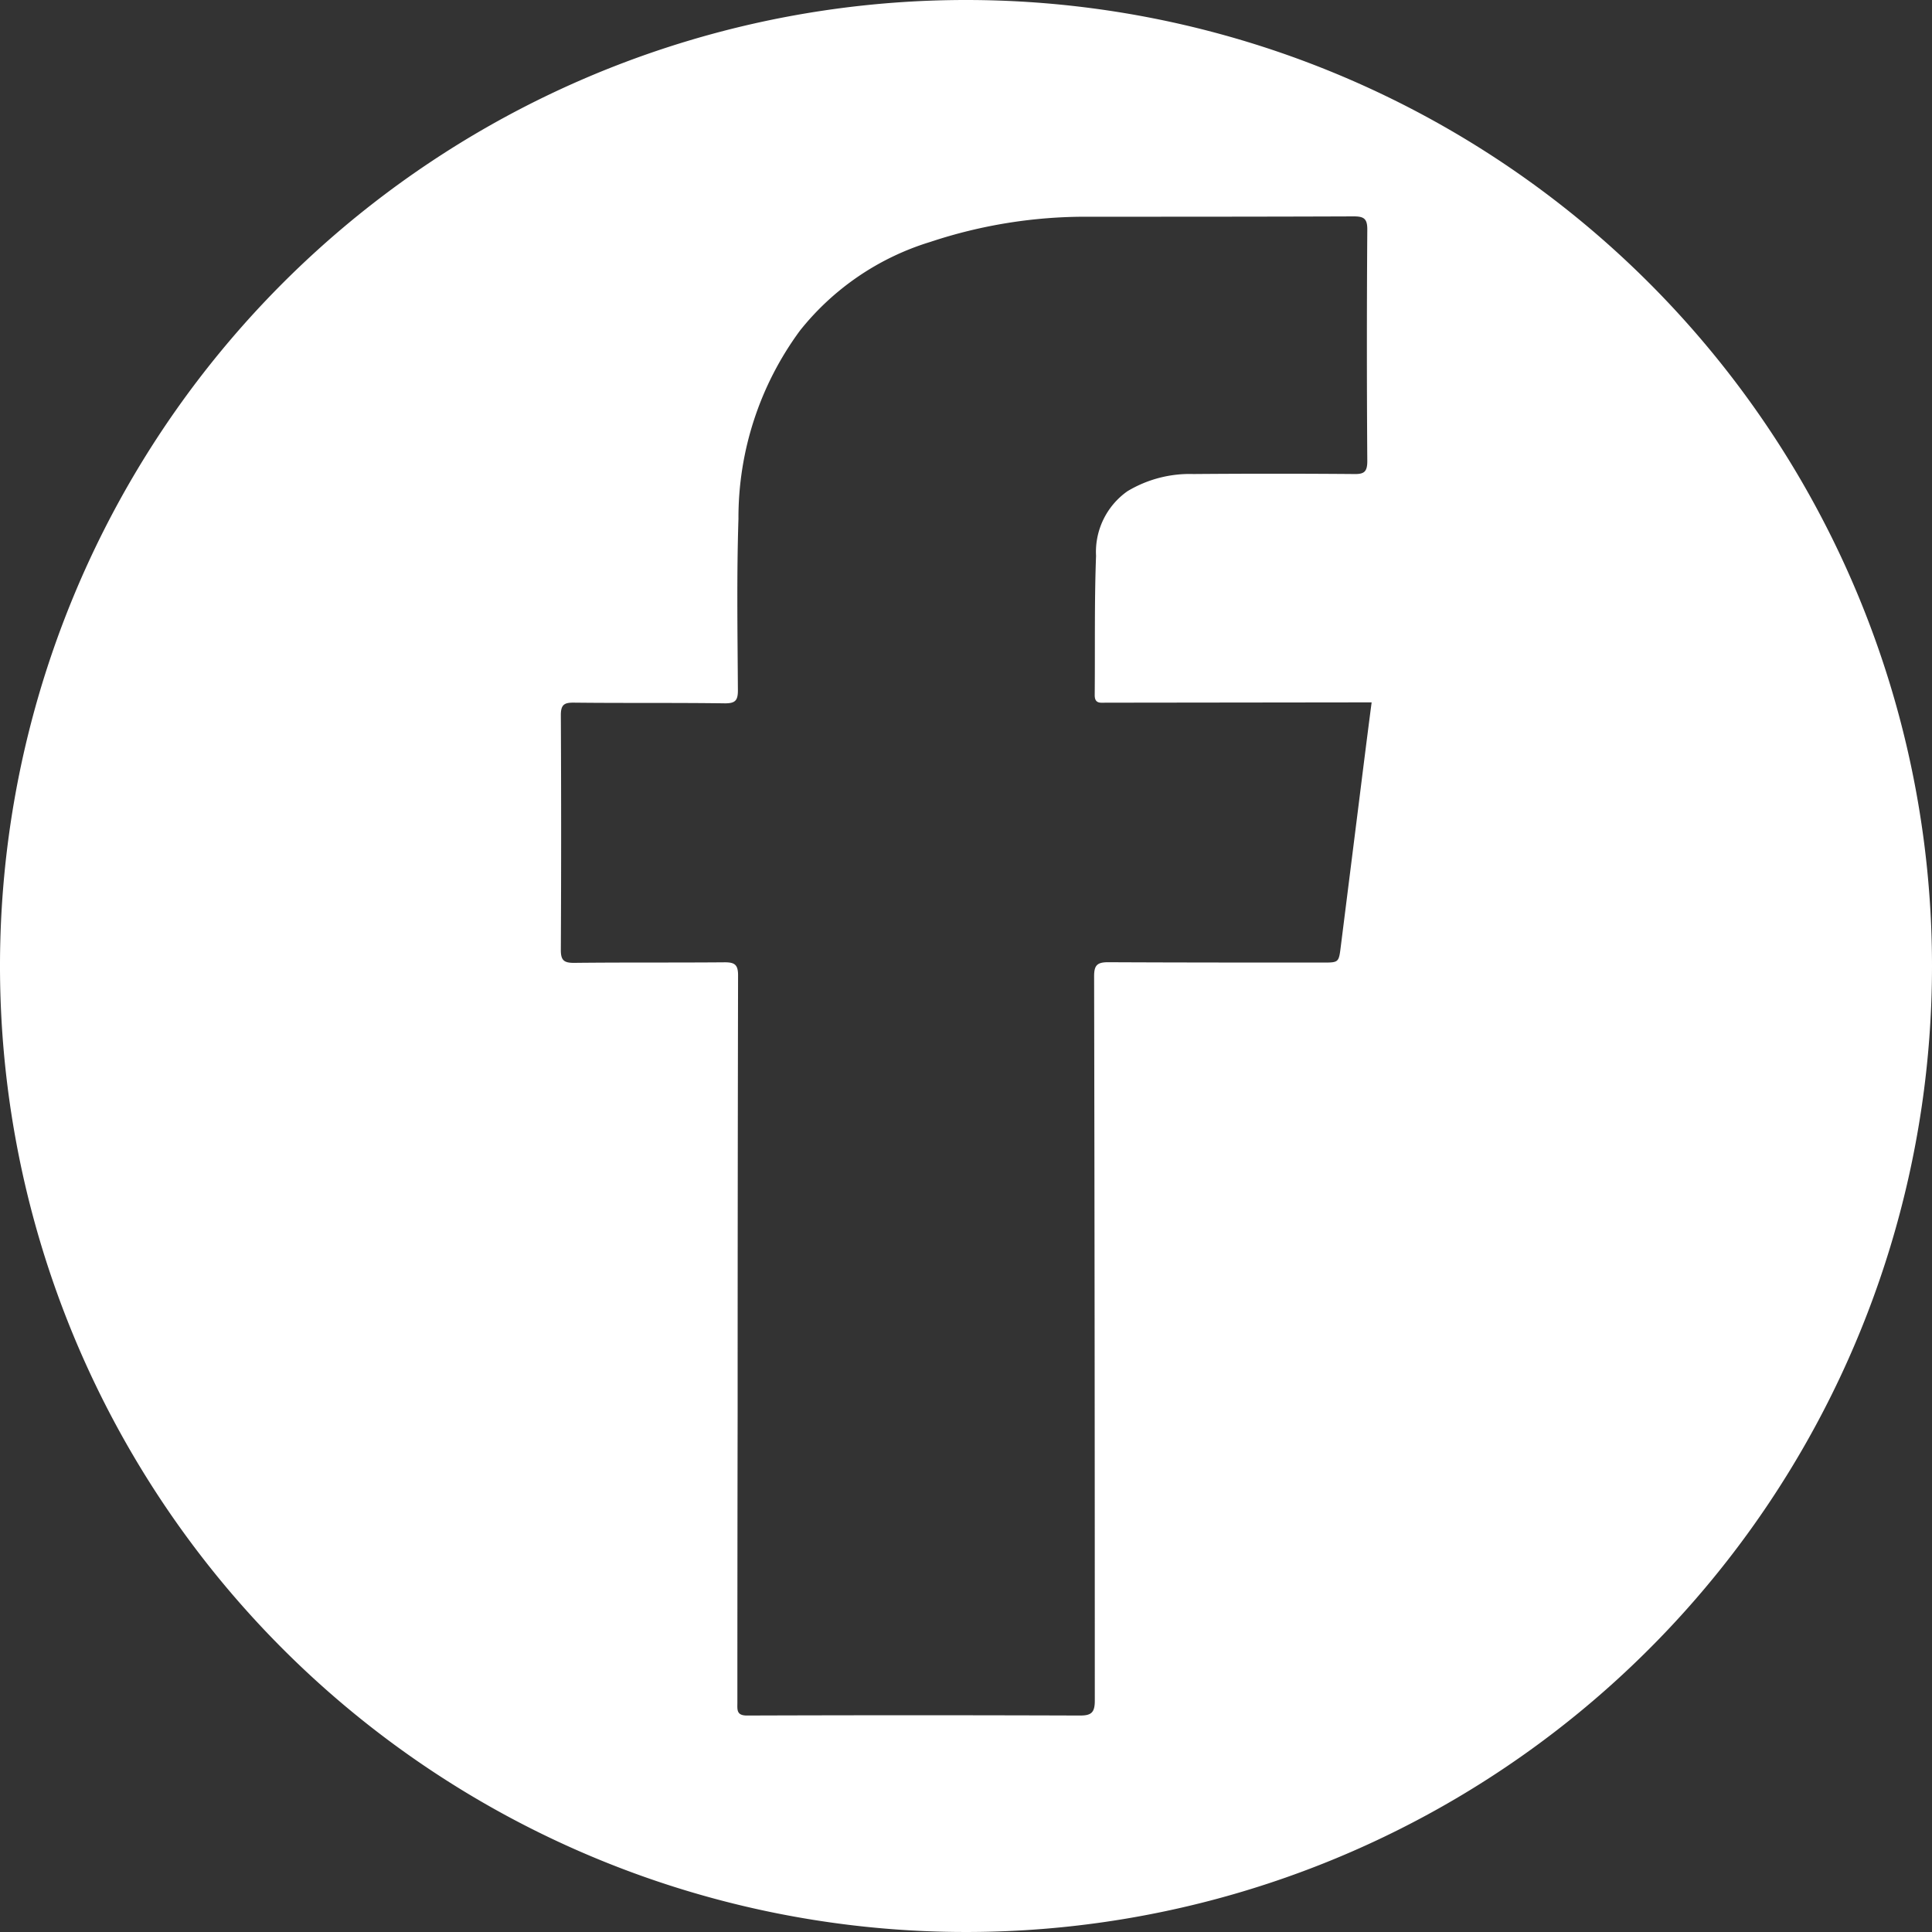 <svg id="Layer_1" data-name="Layer 1" xmlns="http://www.w3.org/2000/svg" viewBox="0 0 45 45">
  <rect x="0" y="0" width="45" height="45" fill="#333333" stroke="none"/>
  <defs>
    <style>
      .cls-1 {
        fill: #fff;
      }
    </style>
  </defs>
  <title>Facebook Icon</title>
  <path class="cls-1" d="M25,2.5A22.5,22.5,0,1,0,47.5,25,22.5,22.5,0,0,0,25,2.5Zm9.156,18.656q-.212,1.688-.425,3.377c-.048.388-.044.388-.432.387-1.663,0-3.326,0-4.989-.008-.261,0-.327.076-.326.333Q28,33.681,28,42.117c0,.283-.093.342-.351.341q-3.876-.013-7.751,0c-.244,0-.224-.133-.223-.292q0-3.393.006-6.786,0-5.083.01-10.166c0-.244-.08-.3-.306-.3-1.171.01-2.343,0-3.514.013-.23,0-.309-.054-.308-.3q.014-2.736,0-5.472c0-.249.086-.292.31-.289,1.171.013,2.343,0,3.514.016.235,0,.3-.063.3-.3-.008-1.332-.03-2.665.013-4A7.349,7.349,0,0,1,21.133,10.2a6.188,6.188,0,0,1,3.035-2.065,11.449,11.449,0,0,1,3.663-.587c2.065,0,4.131,0,6.2-.008.239,0,.318.055.316.31q-.019,2.7,0,5.391c0,.261-.085.306-.322.3q-1.864-.015-3.728,0a2.815,2.815,0,0,0-1.536.4,1.729,1.729,0,0,0-.732,1.507c-.04,1.08-.021,2.163-.031,3.245,0,.2.131.175.255.174l5.847-.007h.348C34.342,19.669,34.249,20.413,34.156,21.156Z" transform="translate(-2.5 -2.5)"/>
</svg>
